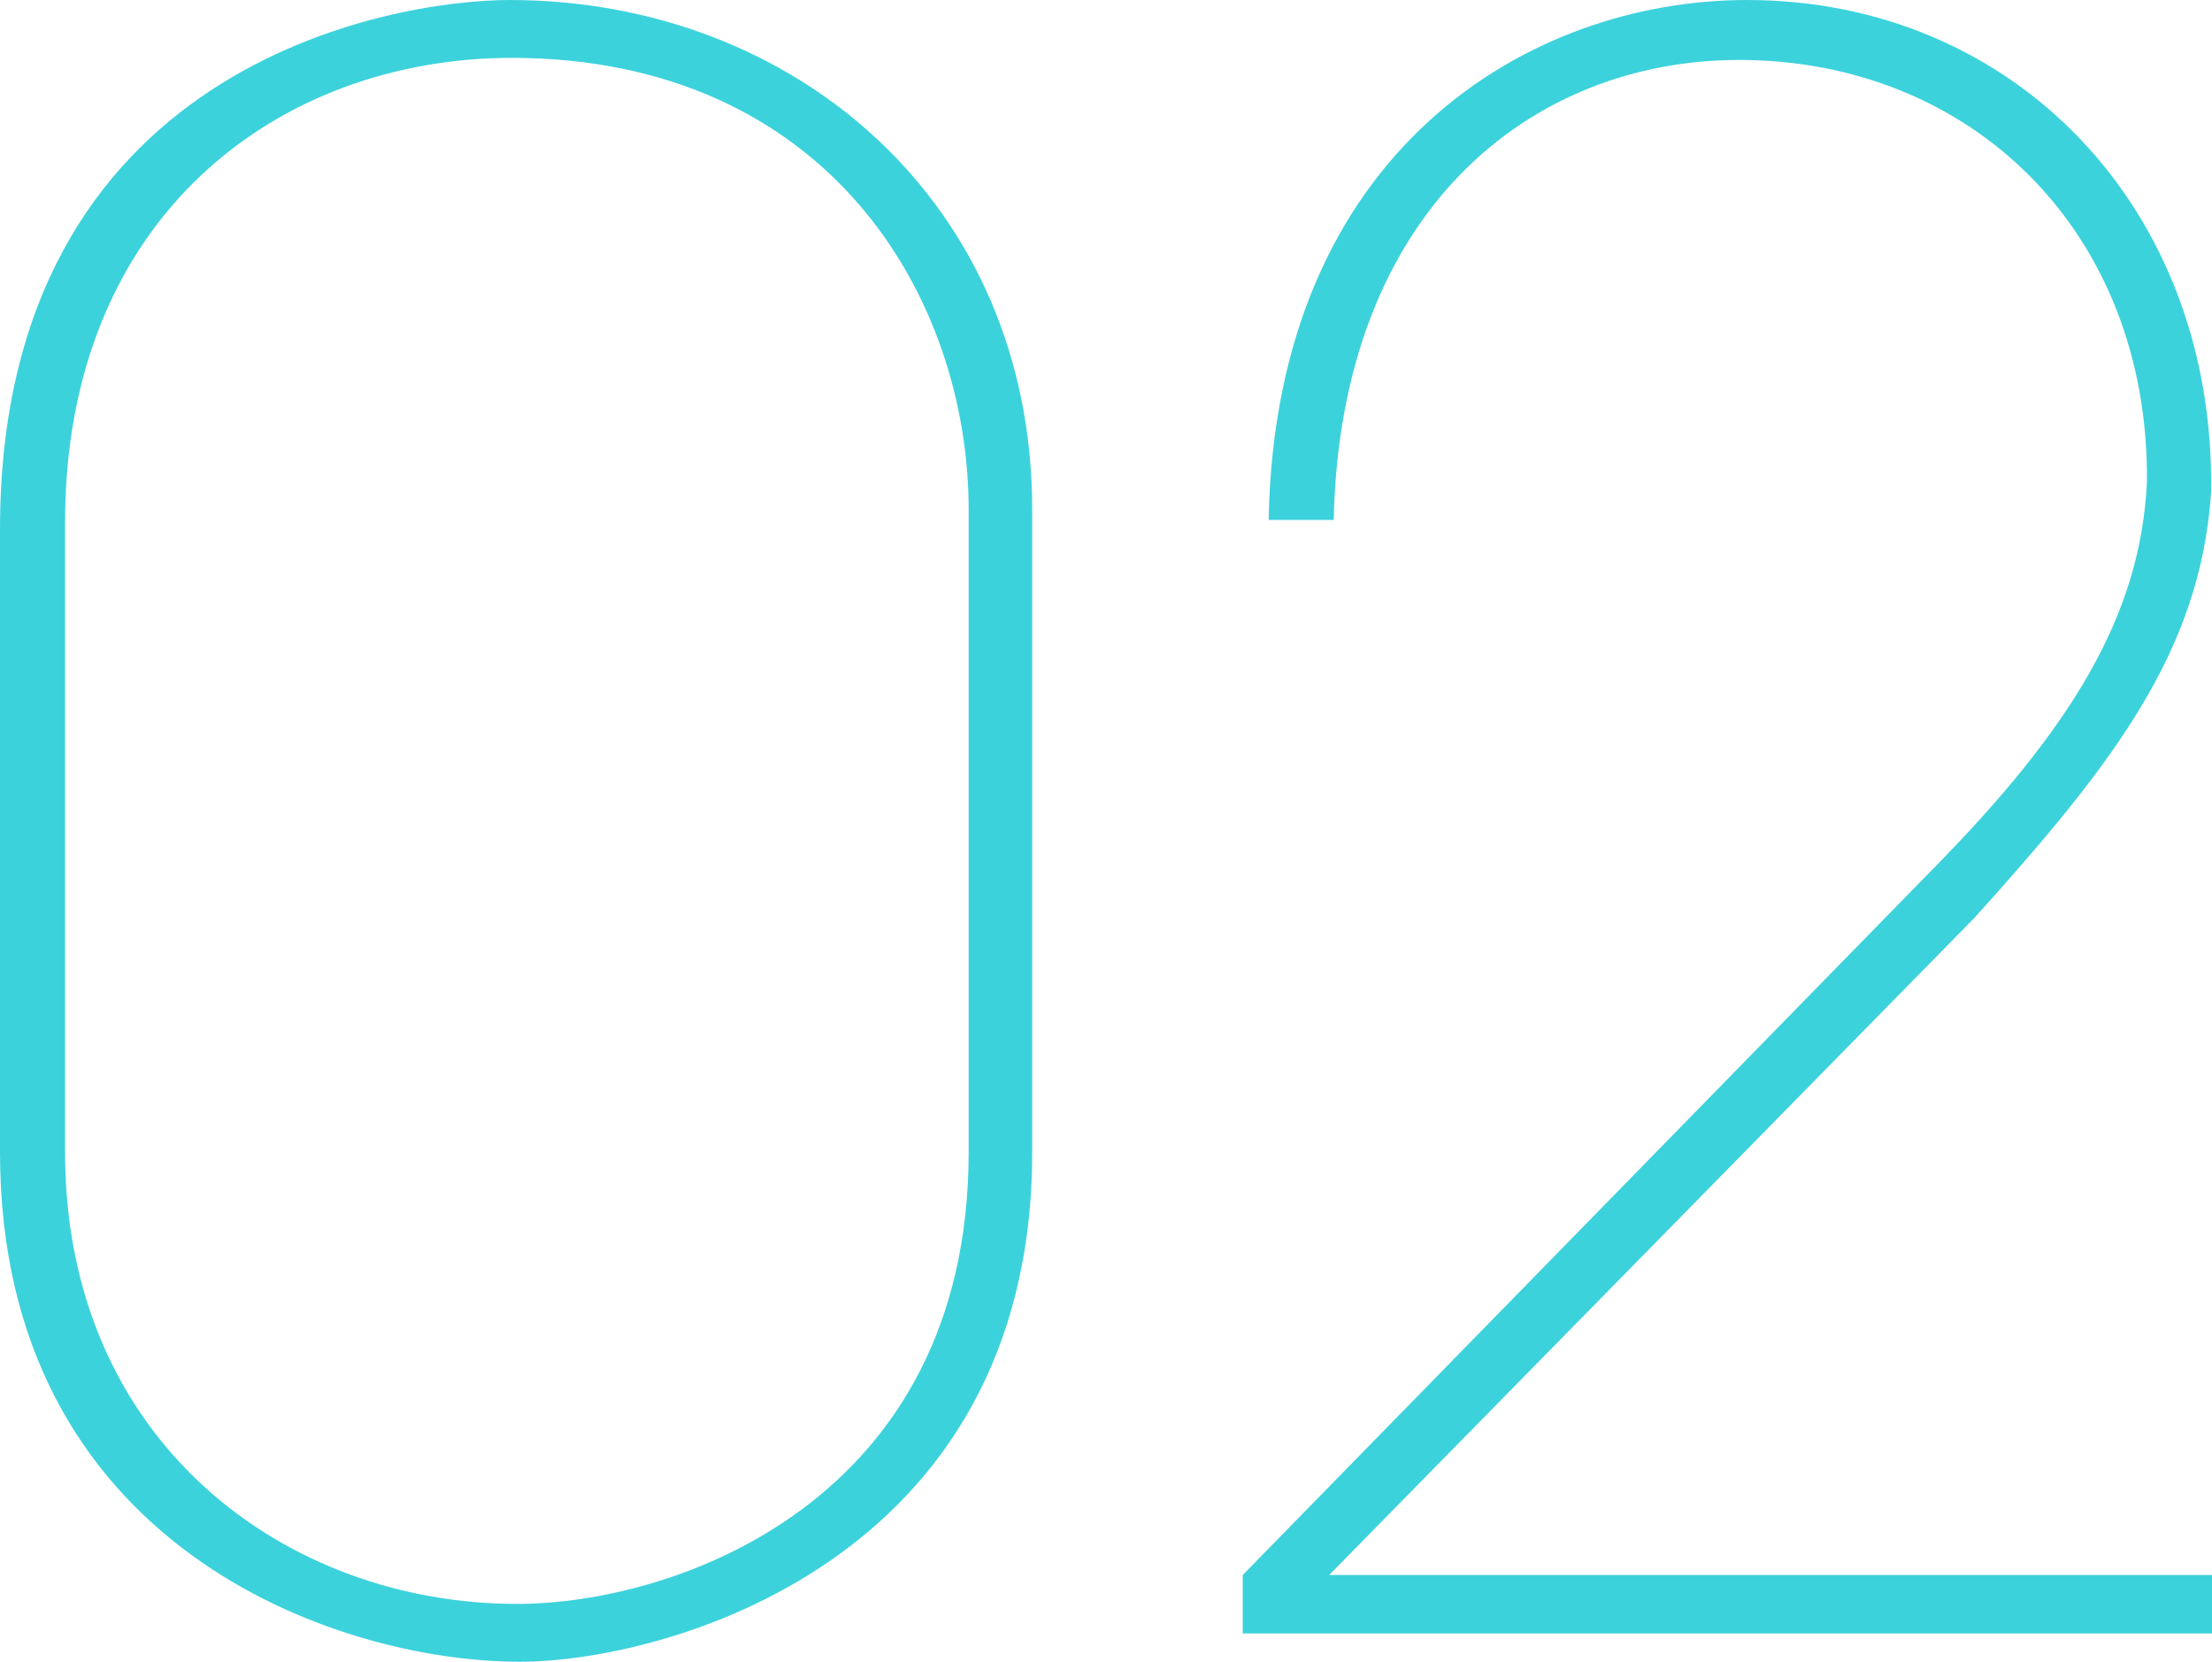 <svg xmlns="http://www.w3.org/2000/svg" viewBox="0 0 73.44 55.16"><defs><style>.cls-1{fill:#3cd2dc;}</style></defs><g id="レイヤー_2" data-name="レイヤー 2"><g id="photo"><path class="cls-1" d="M0,17.57C0,2.16,13,0,16.92,0c9.43,0,17.35,6.7,17.35,16.92V38.24c0,13.68-12.31,16.92-17,16.92C11.09,55.16,0,51.27,0,38.24ZM2.16,38.24c0,9.64,7.34,15,15,15,5.25,0,15-3.38,15-15V16.92c0-7.06-4.68-15-15.19-15C9.22,1.94,2.16,7.2,2.16,17.35Z"/><path class="cls-1" d="M73.44,54.22H41.26V52.28L64.15,28.87c4.61-4.68,6.92-8.42,7.13-12.88.07-8.29-5.83-14-13.54-14-6.91,0-13.24,5-13.46,15.27H42.12C42.34,5,50.76,0,58,0c8.86,0,15.56,6.91,15.41,16.35-.36,5.32-3.31,9.07-7.85,14.11L44.13,52.28H73.44Z"/></g></g></svg>